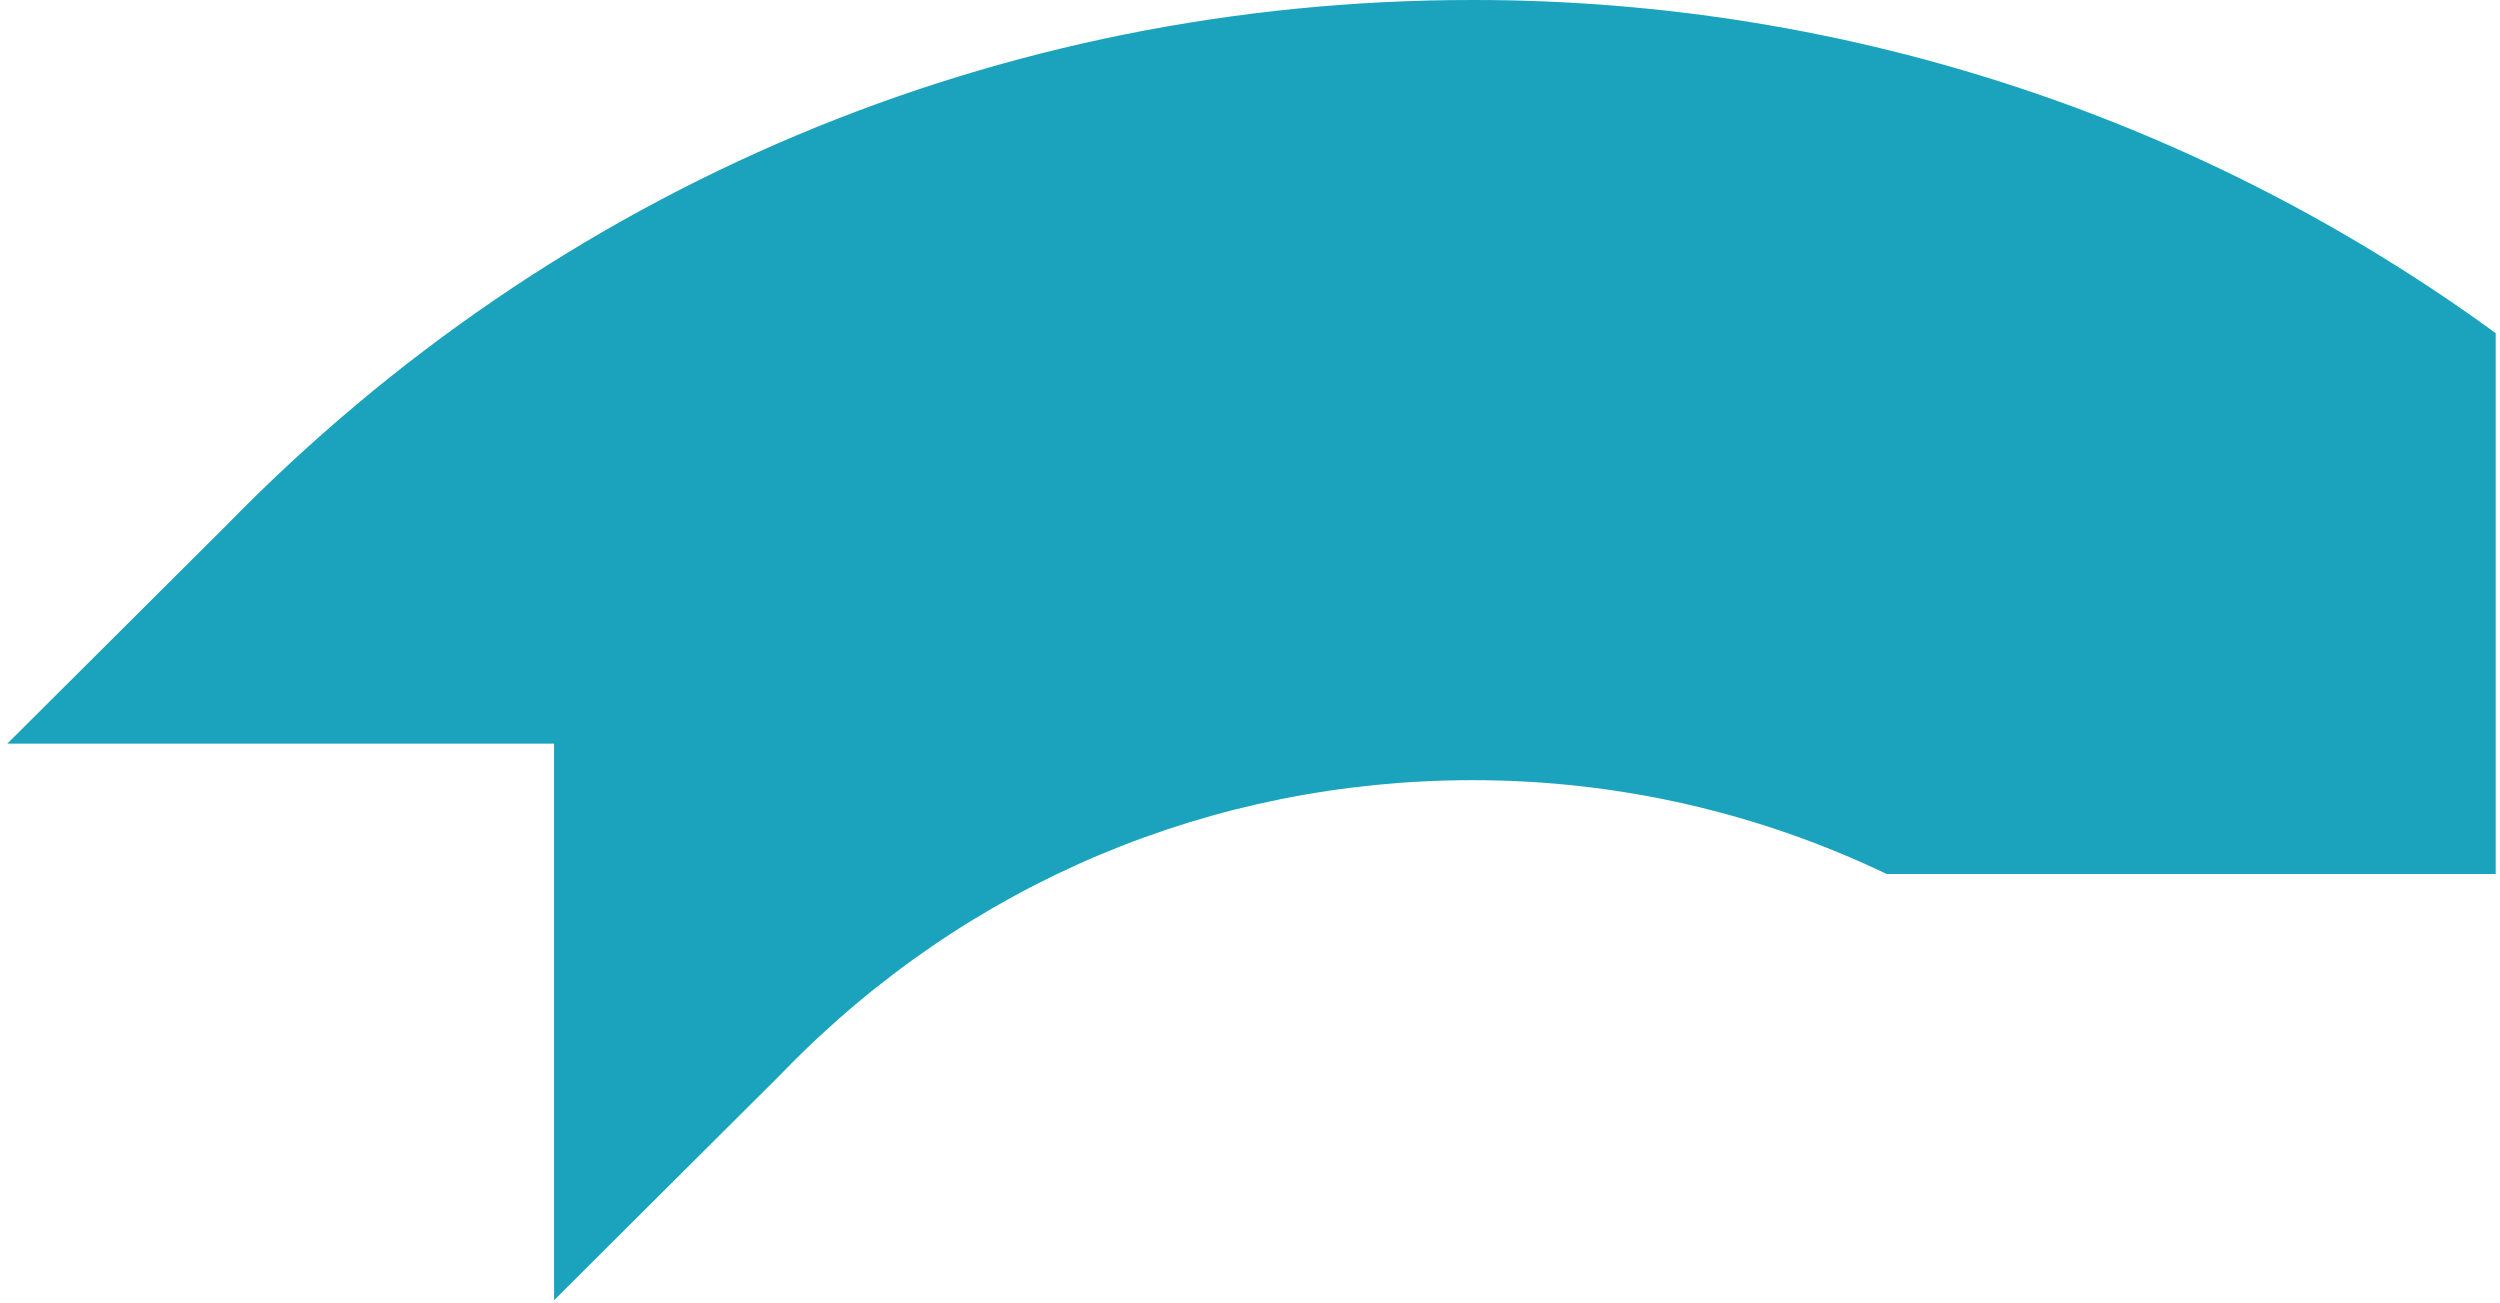 <svg width="282" height="147" viewBox="0 0 282 147" fill="none" xmlns="http://www.w3.org/2000/svg">
<path d="M62.5 83.88V146.66L87.98 121.27L88.45 120.79C109.03 99.64 136.62 88 166.12 88C182.83 88 198.67 91.81 212.83 98.59H281.51V37.58C249.09 13.96 209.21 0 166.12 0C112.79 0 62.91 21 25.65 59.15L0.83 83.88H62.5Z" fill="#22CCEE"/>
<path d="M62.5 83.88V146.66L87.98 121.27L88.45 120.79C109.03 99.64 136.62 88 166.12 88C182.83 88 198.67 91.81 212.83 98.59H281.51V37.58C249.09 13.96 209.21 0 166.12 0C112.79 0 62.91 21 25.65 59.15L0.83 83.88H62.5Z" fill="black" fill-opacity="0.2"/>
</svg>
